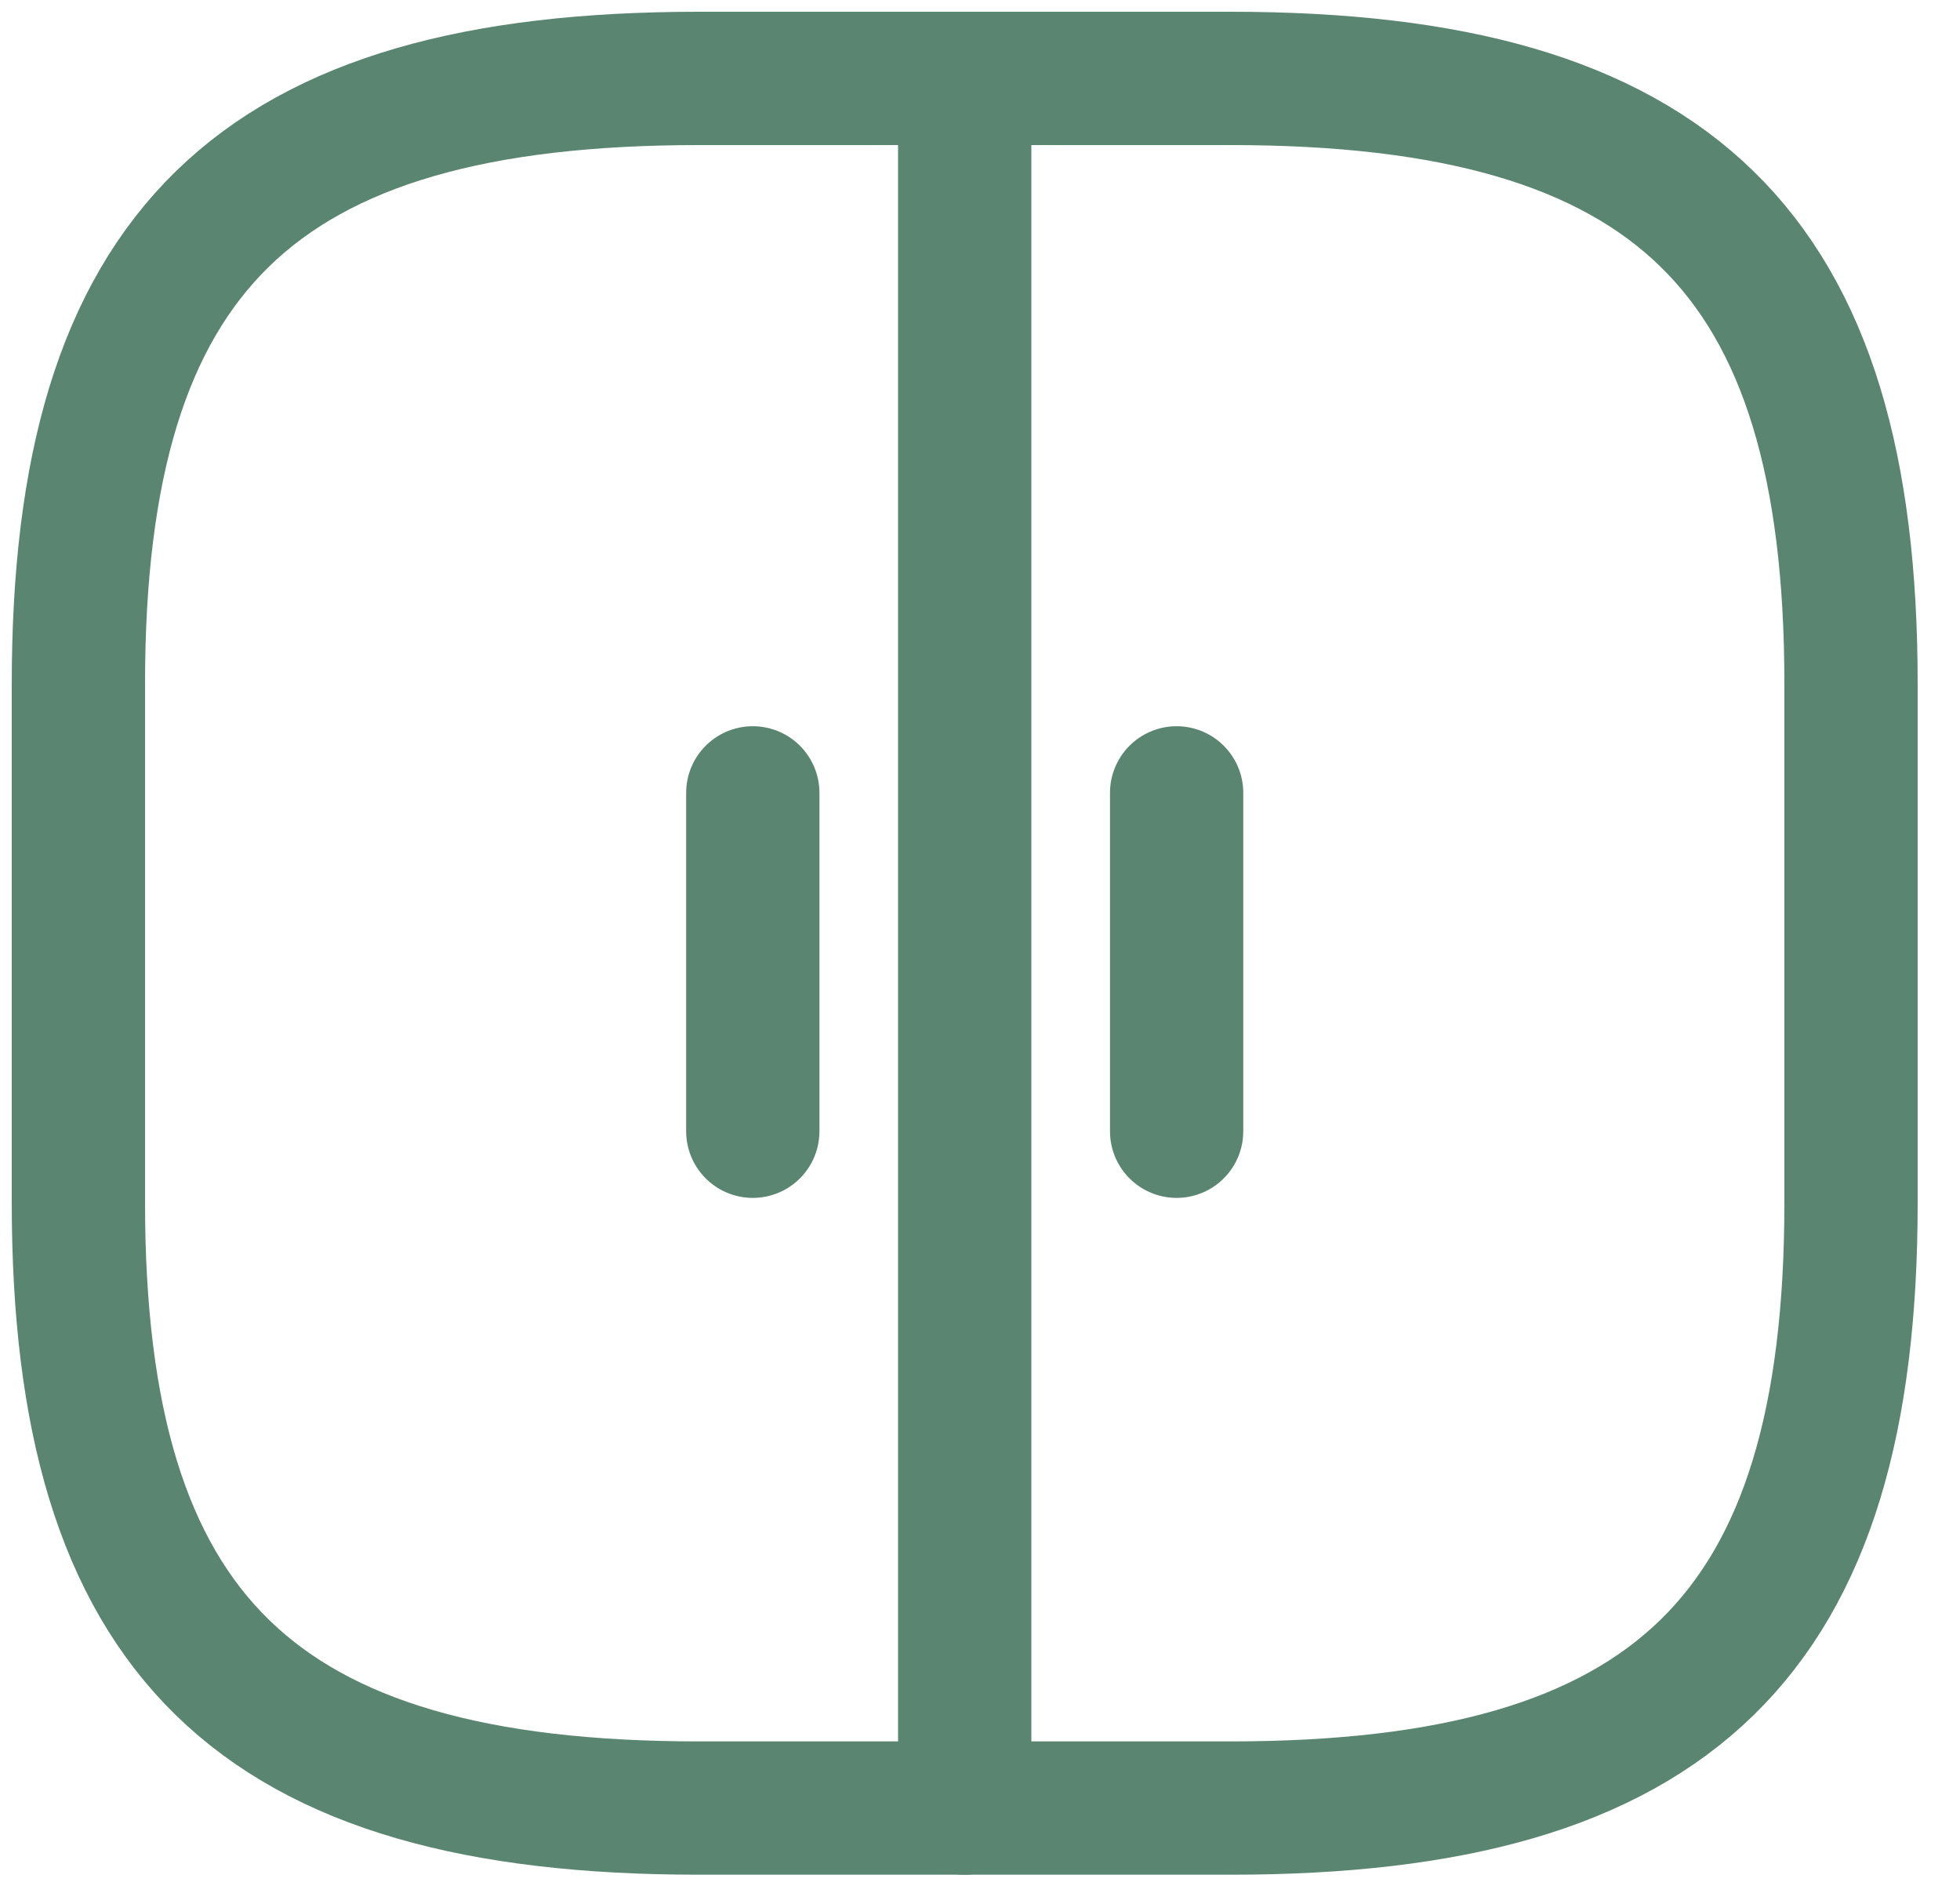 <svg width="25" height="24" viewBox="0 0 25 24" fill="none" xmlns="http://www.w3.org/2000/svg">
<path d="M8.914 23.057H15.697C21.349 23.057 23.61 20.851 23.61 15.337V8.72C23.61 3.206 21.349 1 15.697 1H8.914C3.261 1 1 3.206 1 8.72V15.337C1 20.851 3.261 23.057 8.914 23.057Z" stroke="#5A8671" stroke-width="1.7" stroke-linecap="round" stroke-linejoin="round"/>
<path d="M12.305 1V23.057" stroke="#5A8671" stroke-width="1.7" stroke-linecap="round" stroke-linejoin="round"/>
<path d="M9.602 10.111L9.602 14.426" stroke="#5A8671" stroke-width="1.7" stroke-linecap="round" stroke-linejoin="round"/>
<path d="M15.008 10.111L15.008 14.426" stroke="#5A8671" stroke-width="1.7" stroke-linecap="round" stroke-linejoin="round"/>
</svg>
